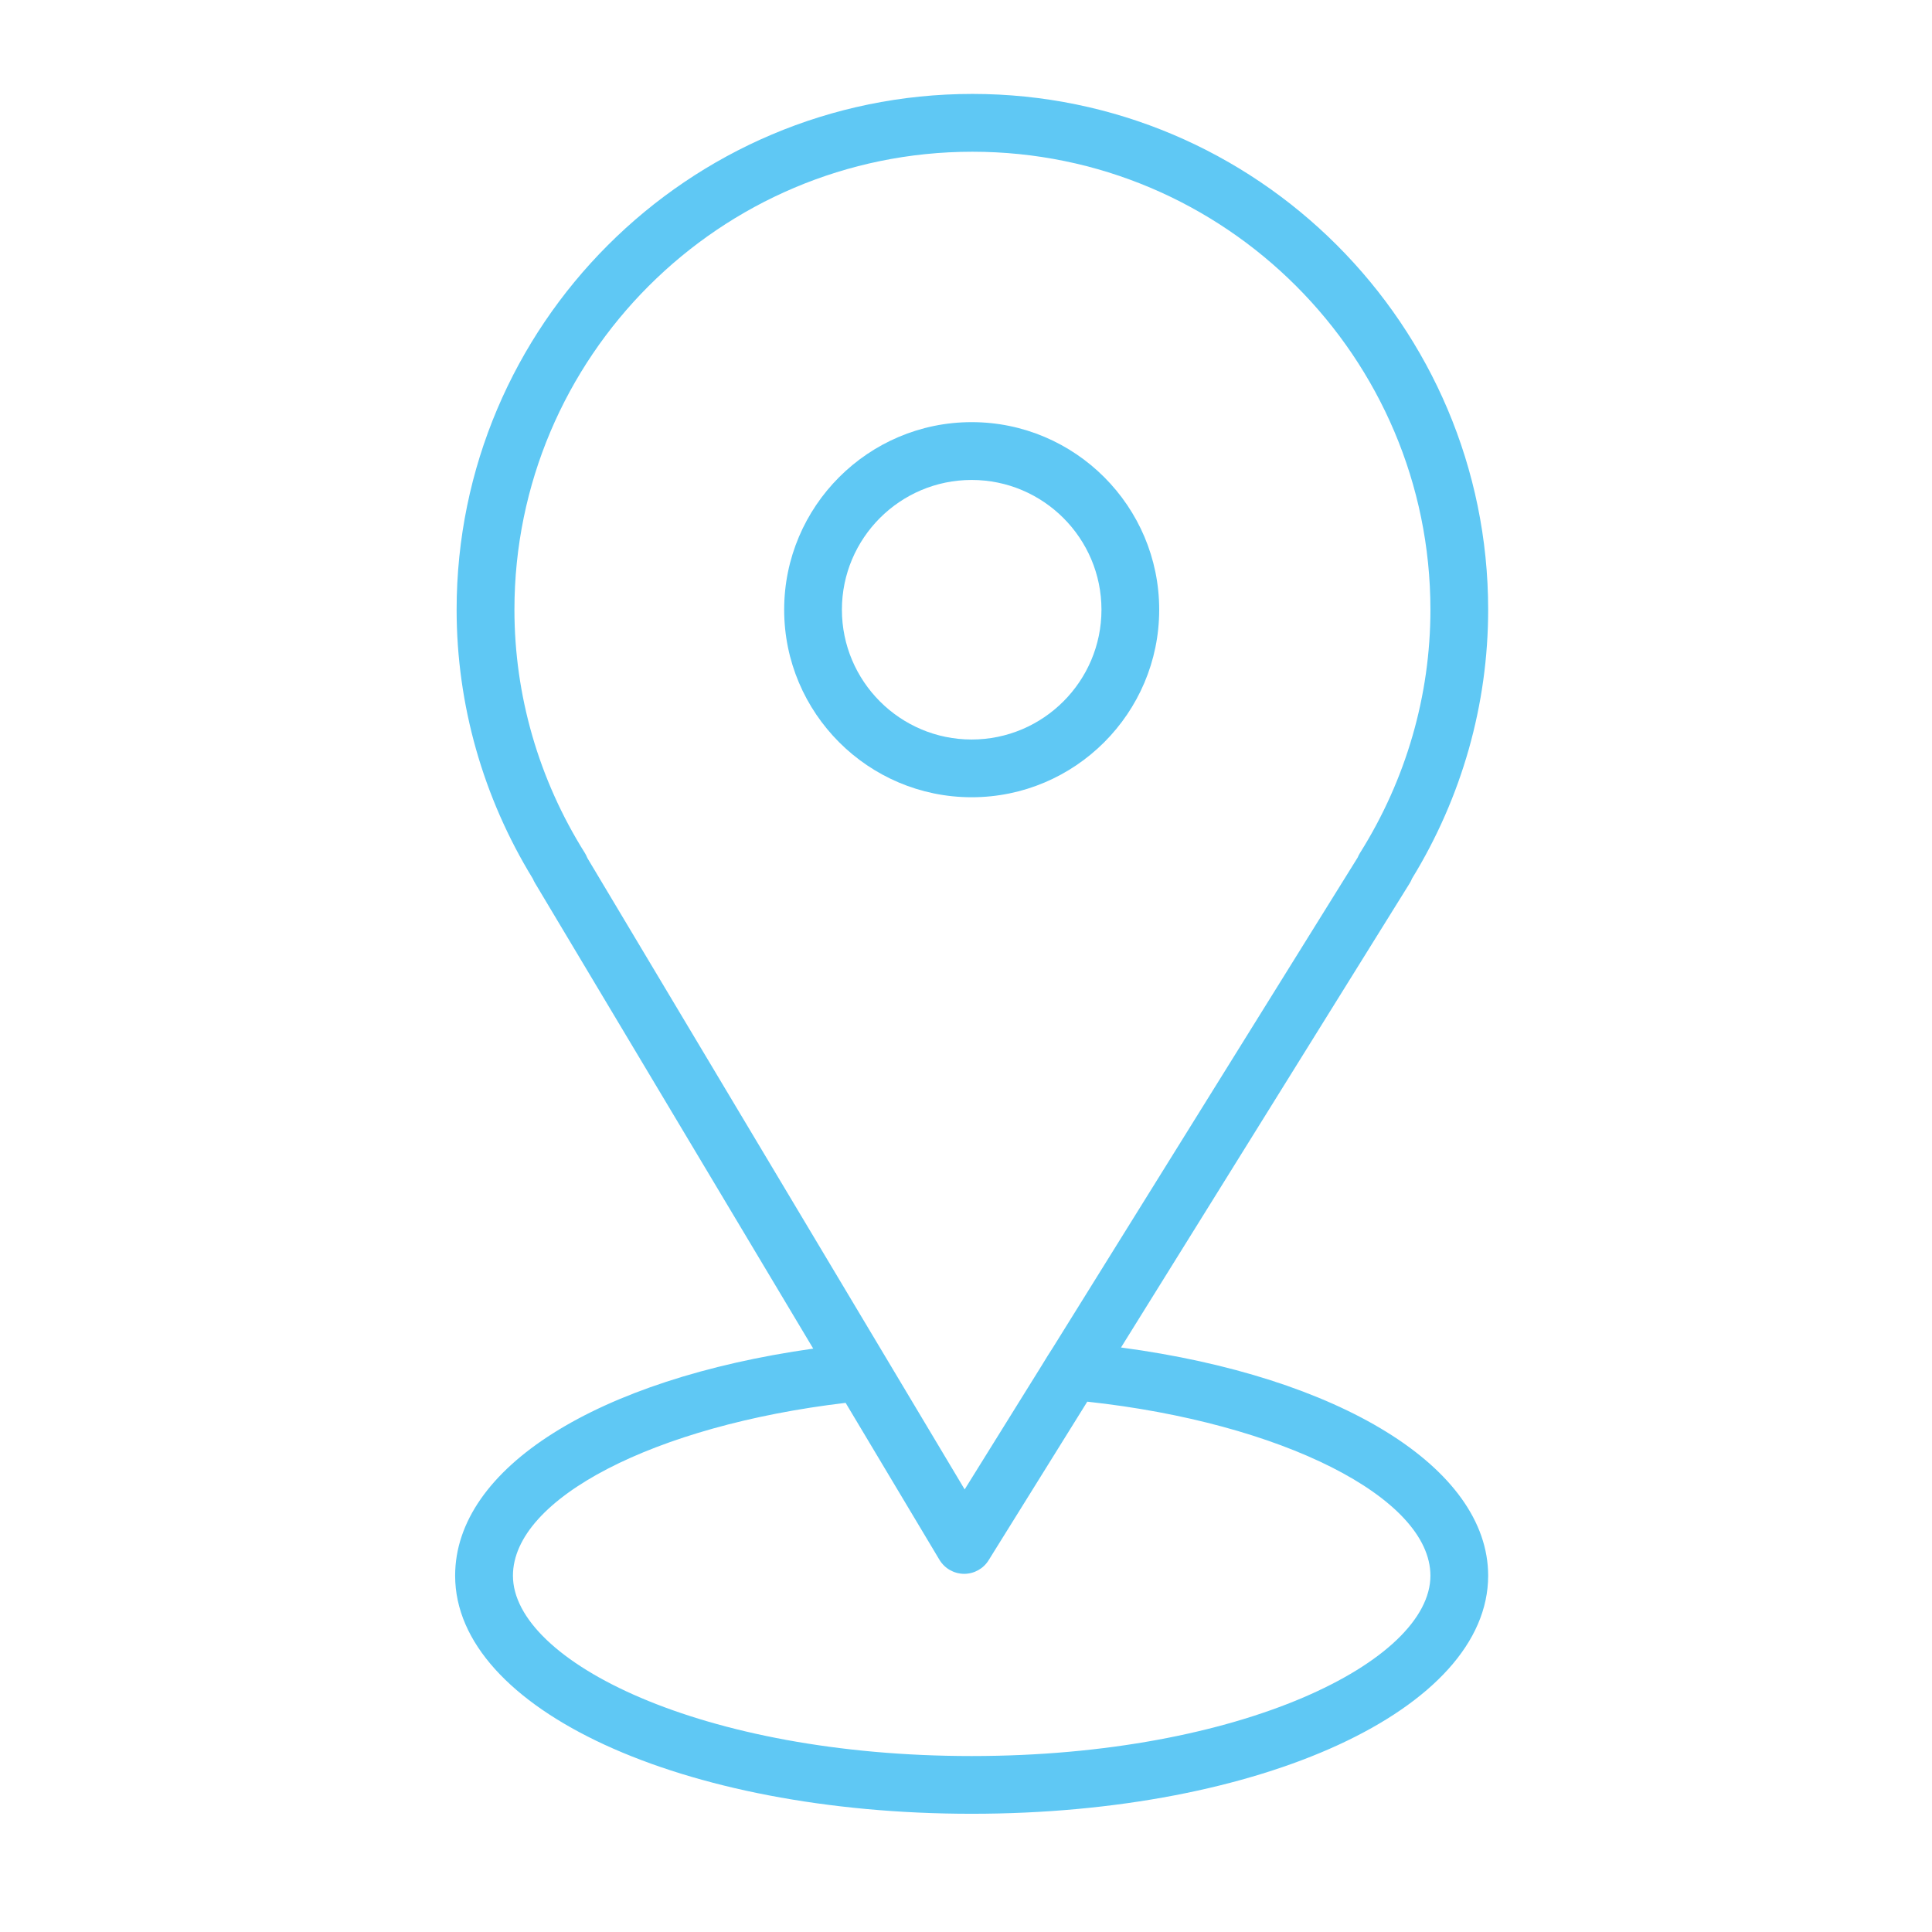 <?xml version="1.0" encoding="UTF-8"?> <svg xmlns="http://www.w3.org/2000/svg" viewBox="0 0 26.00 26.00" data-guides="{&quot;vertical&quot;:[],&quot;horizontal&quot;:[]}"><defs></defs><path fill="#5fc8f4" stroke="none" fill-opacity="1" stroke-width="2" stroke-opacity="1" id="tSvgc4c9d12814" title="Path 1" d="M15.086 18.134C16.381 16.052 17.676 13.97 18.97 11.888C18.983 11.867 18.994 11.846 19.002 11.824C19.673 10.73 20.027 9.481 20.027 8.205C20.027 4.378 16.913 1.264 13.086 1.264C9.259 1.264 6.145 4.378 6.145 8.205C6.145 9.481 6.5 10.731 7.171 11.826C7.179 11.845 7.188 11.864 7.199 11.882C8.447 13.971 9.696 16.06 10.944 18.149C8.037 18.56 6.125 19.755 6.125 21.205C6.125 23.002 9.178 24.409 13.076 24.409C16.974 24.409 20.027 23.002 20.027 21.205C20.027 19.749 18.026 18.526 15.086 18.134ZM7.869 11.476C7.25 10.49 6.923 9.359 6.923 8.205C6.923 4.806 9.687 2.042 13.086 2.042C16.485 2.042 19.25 4.806 19.25 8.205C19.25 9.36 18.922 10.491 18.304 11.476C18.291 11.496 18.28 11.518 18.271 11.54C16.904 13.739 15.536 15.939 14.168 18.138C14.106 18.233 14.094 18.254 14.018 18.378C13.673 18.933 13.328 19.489 12.982 20.044C11.289 17.212 9.597 14.379 7.904 11.546C7.895 11.522 7.883 11.498 7.869 11.476ZM13.076 23.632C9.438 23.632 6.903 22.353 6.903 21.205C6.903 20.164 8.812 19.183 11.38 18.879C11.801 19.582 12.221 20.286 12.642 20.99C12.712 21.107 12.836 21.178 12.972 21.18C12.973 21.18 12.974 21.18 12.975 21.18C13.11 21.18 13.235 21.11 13.305 20.996C13.748 20.285 14.19 19.574 14.632 18.863C17.241 19.146 19.25 20.152 19.25 21.205C19.25 22.353 16.714 23.632 13.076 23.632Z"></path><path fill="#5fc8f4" stroke="none" fill-opacity="1" stroke-width="2" stroke-opacity="1" id="tSvg1051b052a61" title="Path 2" d="M15.6 8.205C15.6 6.814 14.468 5.681 13.076 5.681C11.685 5.681 10.553 6.814 10.553 8.205C10.553 9.597 11.685 10.729 13.076 10.729C14.468 10.729 15.6 9.597 15.6 8.205ZM11.33 8.205C11.33 7.242 12.113 6.459 13.076 6.459C14.039 6.459 14.823 7.242 14.823 8.205C14.823 9.168 14.039 9.952 13.076 9.952C12.113 9.952 11.33 9.168 11.33 8.205Z"></path></svg> 
